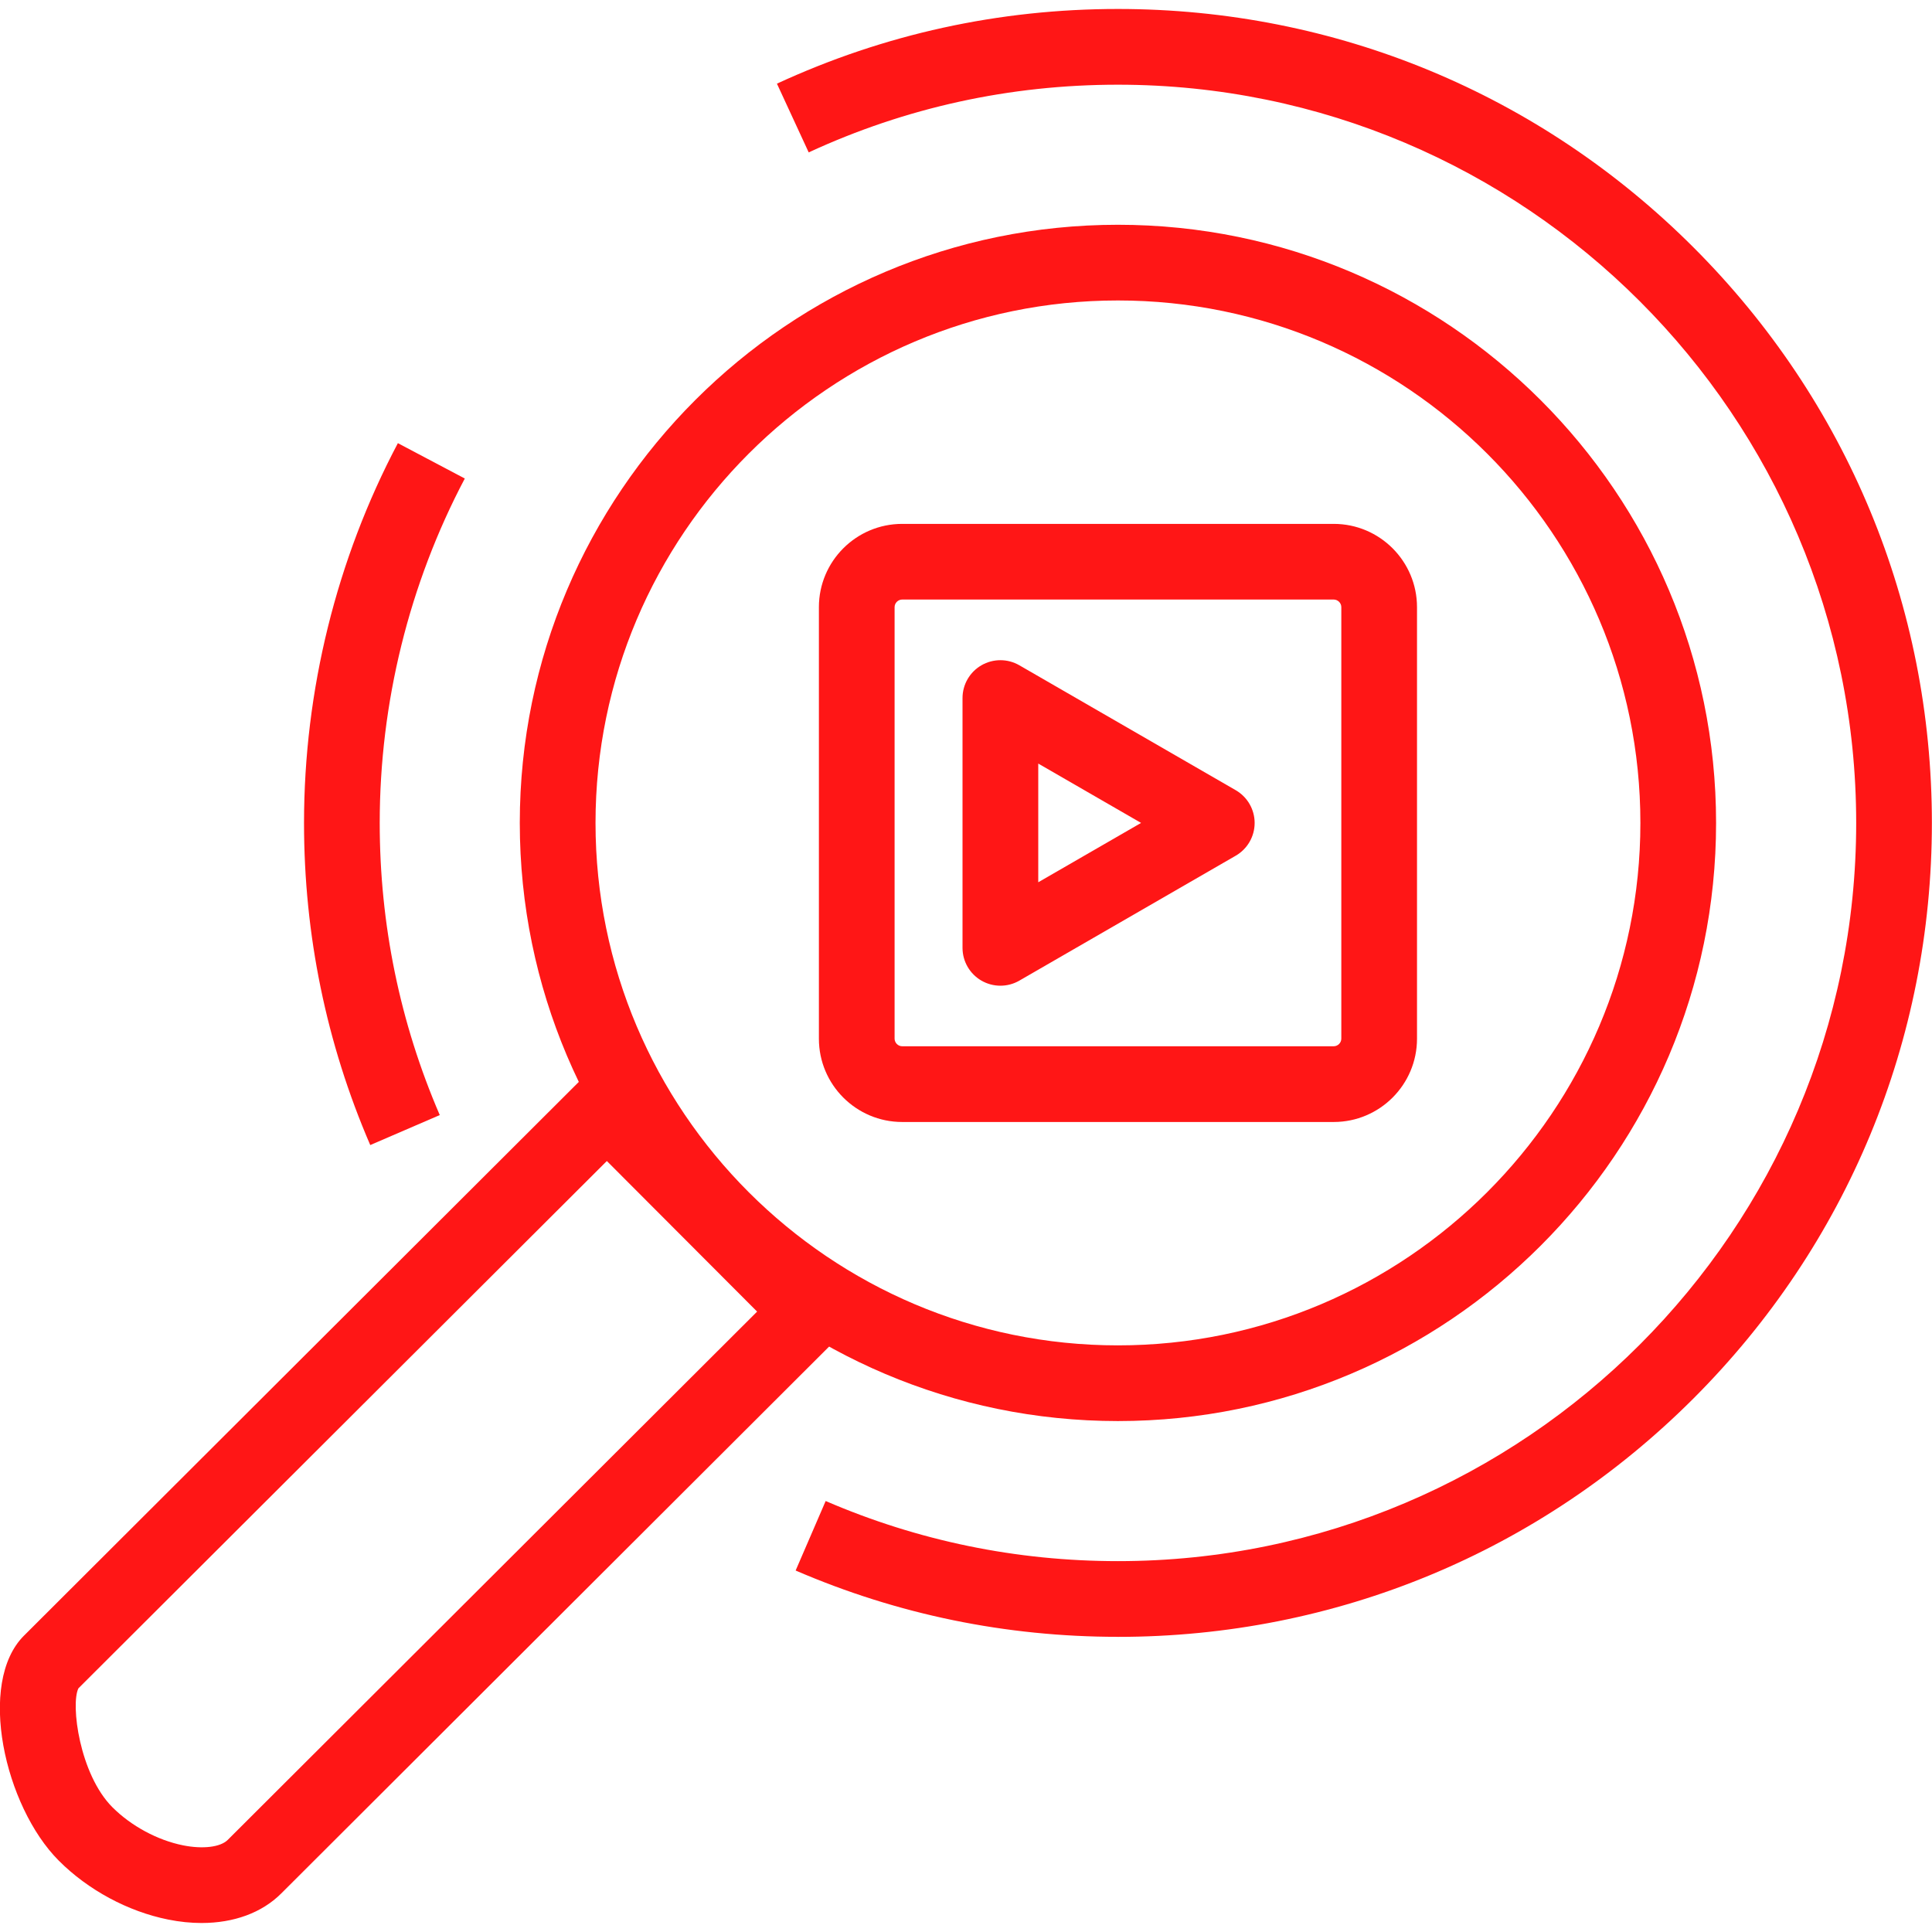 <?xml version="1.0" encoding="UTF-8"?>
<svg id="Livello_1" data-name="Livello 1" xmlns="http://www.w3.org/2000/svg" viewBox="0 0 500 500">
  <defs>
    <style>
      .cls-1 {
        fill: #ff1616;
      }
    </style>
  </defs>
  <path class="cls-1" d="M289.32,367.77c-85.36,0-154.8-69.44-154.8-154.8S203.96,58.17,289.32,58.17s154.8,69.44,154.8,154.8-69.44,154.8-154.8,154.8Zm0-290.01c-74.55,0-135.2,60.65-135.2,135.21s60.65,135.21,135.2,135.21,135.21-60.65,135.21-135.21-60.65-135.21-135.21-135.21Z"/>
  <path class="cls-1" d="M95.82,296.34c-11.38-26.37-17.14-54.42-17.14-83.37,0-34.23,8.4-68.22,24.29-98.28l17.32,9.15c-14.4,27.26-22.02,58.08-22.02,89.13,0,26.26,5.23,51.7,15.54,75.61l-17.99,7.76Z"/>
  <path class="cls-1" d="M289.32,423.61c-28.96,0-57.03-5.77-83.41-17.16l7.77-17.99c23.92,10.32,49.37,15.56,75.65,15.56,105.35,0,191.05-85.71,191.05-191.05S394.67,21.92,289.32,21.92c-27.95,0-54.87,5.89-80.03,17.52l-8.22-17.79c27.76-12.82,57.45-19.33,88.25-19.33,56.27,0,109.16,21.91,148.95,61.7,39.79,39.79,61.7,92.68,61.7,148.95s-21.91,109.16-61.7,148.95c-39.79,39.79-92.68,61.7-148.95,61.7Z"/>
  <path class="cls-1" d="M345.17,290.37h-111.69c-11.89,0-21.55-9.67-21.55-21.55v-111.69c0-11.89,9.67-21.55,21.55-21.55h111.69c11.89,0,21.55,9.67,21.55,21.55v111.69c0,11.89-9.67,21.55-21.55,21.55Zm-111.69-135.21c-1.06,0-1.96,.9-1.96,1.96v111.69c0,1.06,.9,1.96,1.96,1.96h111.69c1.06,0,1.96-.9,1.96-1.96v-111.69c0-1.06-.9-1.96-1.96-1.96h-111.69Z"/>
  <path class="cls-1" d="M258.9,255.1c-1.69,0-3.38-.44-4.9-1.31-3.03-1.75-4.9-4.98-4.9-8.48v-64.66c0-3.5,1.87-6.73,4.9-8.48,3.03-1.75,6.77-1.75,9.8,0l56,32.33c3.03,1.75,4.9,4.98,4.9,8.48s-1.87,6.73-4.9,8.48l-56,32.33c-1.52,.88-3.21,1.31-4.9,1.31Zm9.8-57.49v30.72l26.61-15.36-26.61-15.36Z"/>
  <path class="cls-1" d="M52.17,497.67c-2.77,0-5.67-.29-8.64-.89-10.4-2.08-20.73-7.64-28.32-15.25-14.05-14.08-21.21-46.04-9.01-58.22l143.93-143.65c3.83-3.82,10.03-3.82,13.86,.01l52.73,52.84c1.84,1.84,2.87,4.33,2.86,6.93s-1.04,5.09-2.88,6.93L72.78,490.03c-5.02,5.01-12.27,7.64-20.61,7.64Zm-31.88-60.73c-2.05,4.15,.3,22.25,8.79,30.76,4.85,4.86,11.69,8.55,18.29,9.87,5.14,1.03,9.68,.47,11.57-1.41h0l137-136.72-38.89-38.97L20.29,436.94Z"/>
</svg>